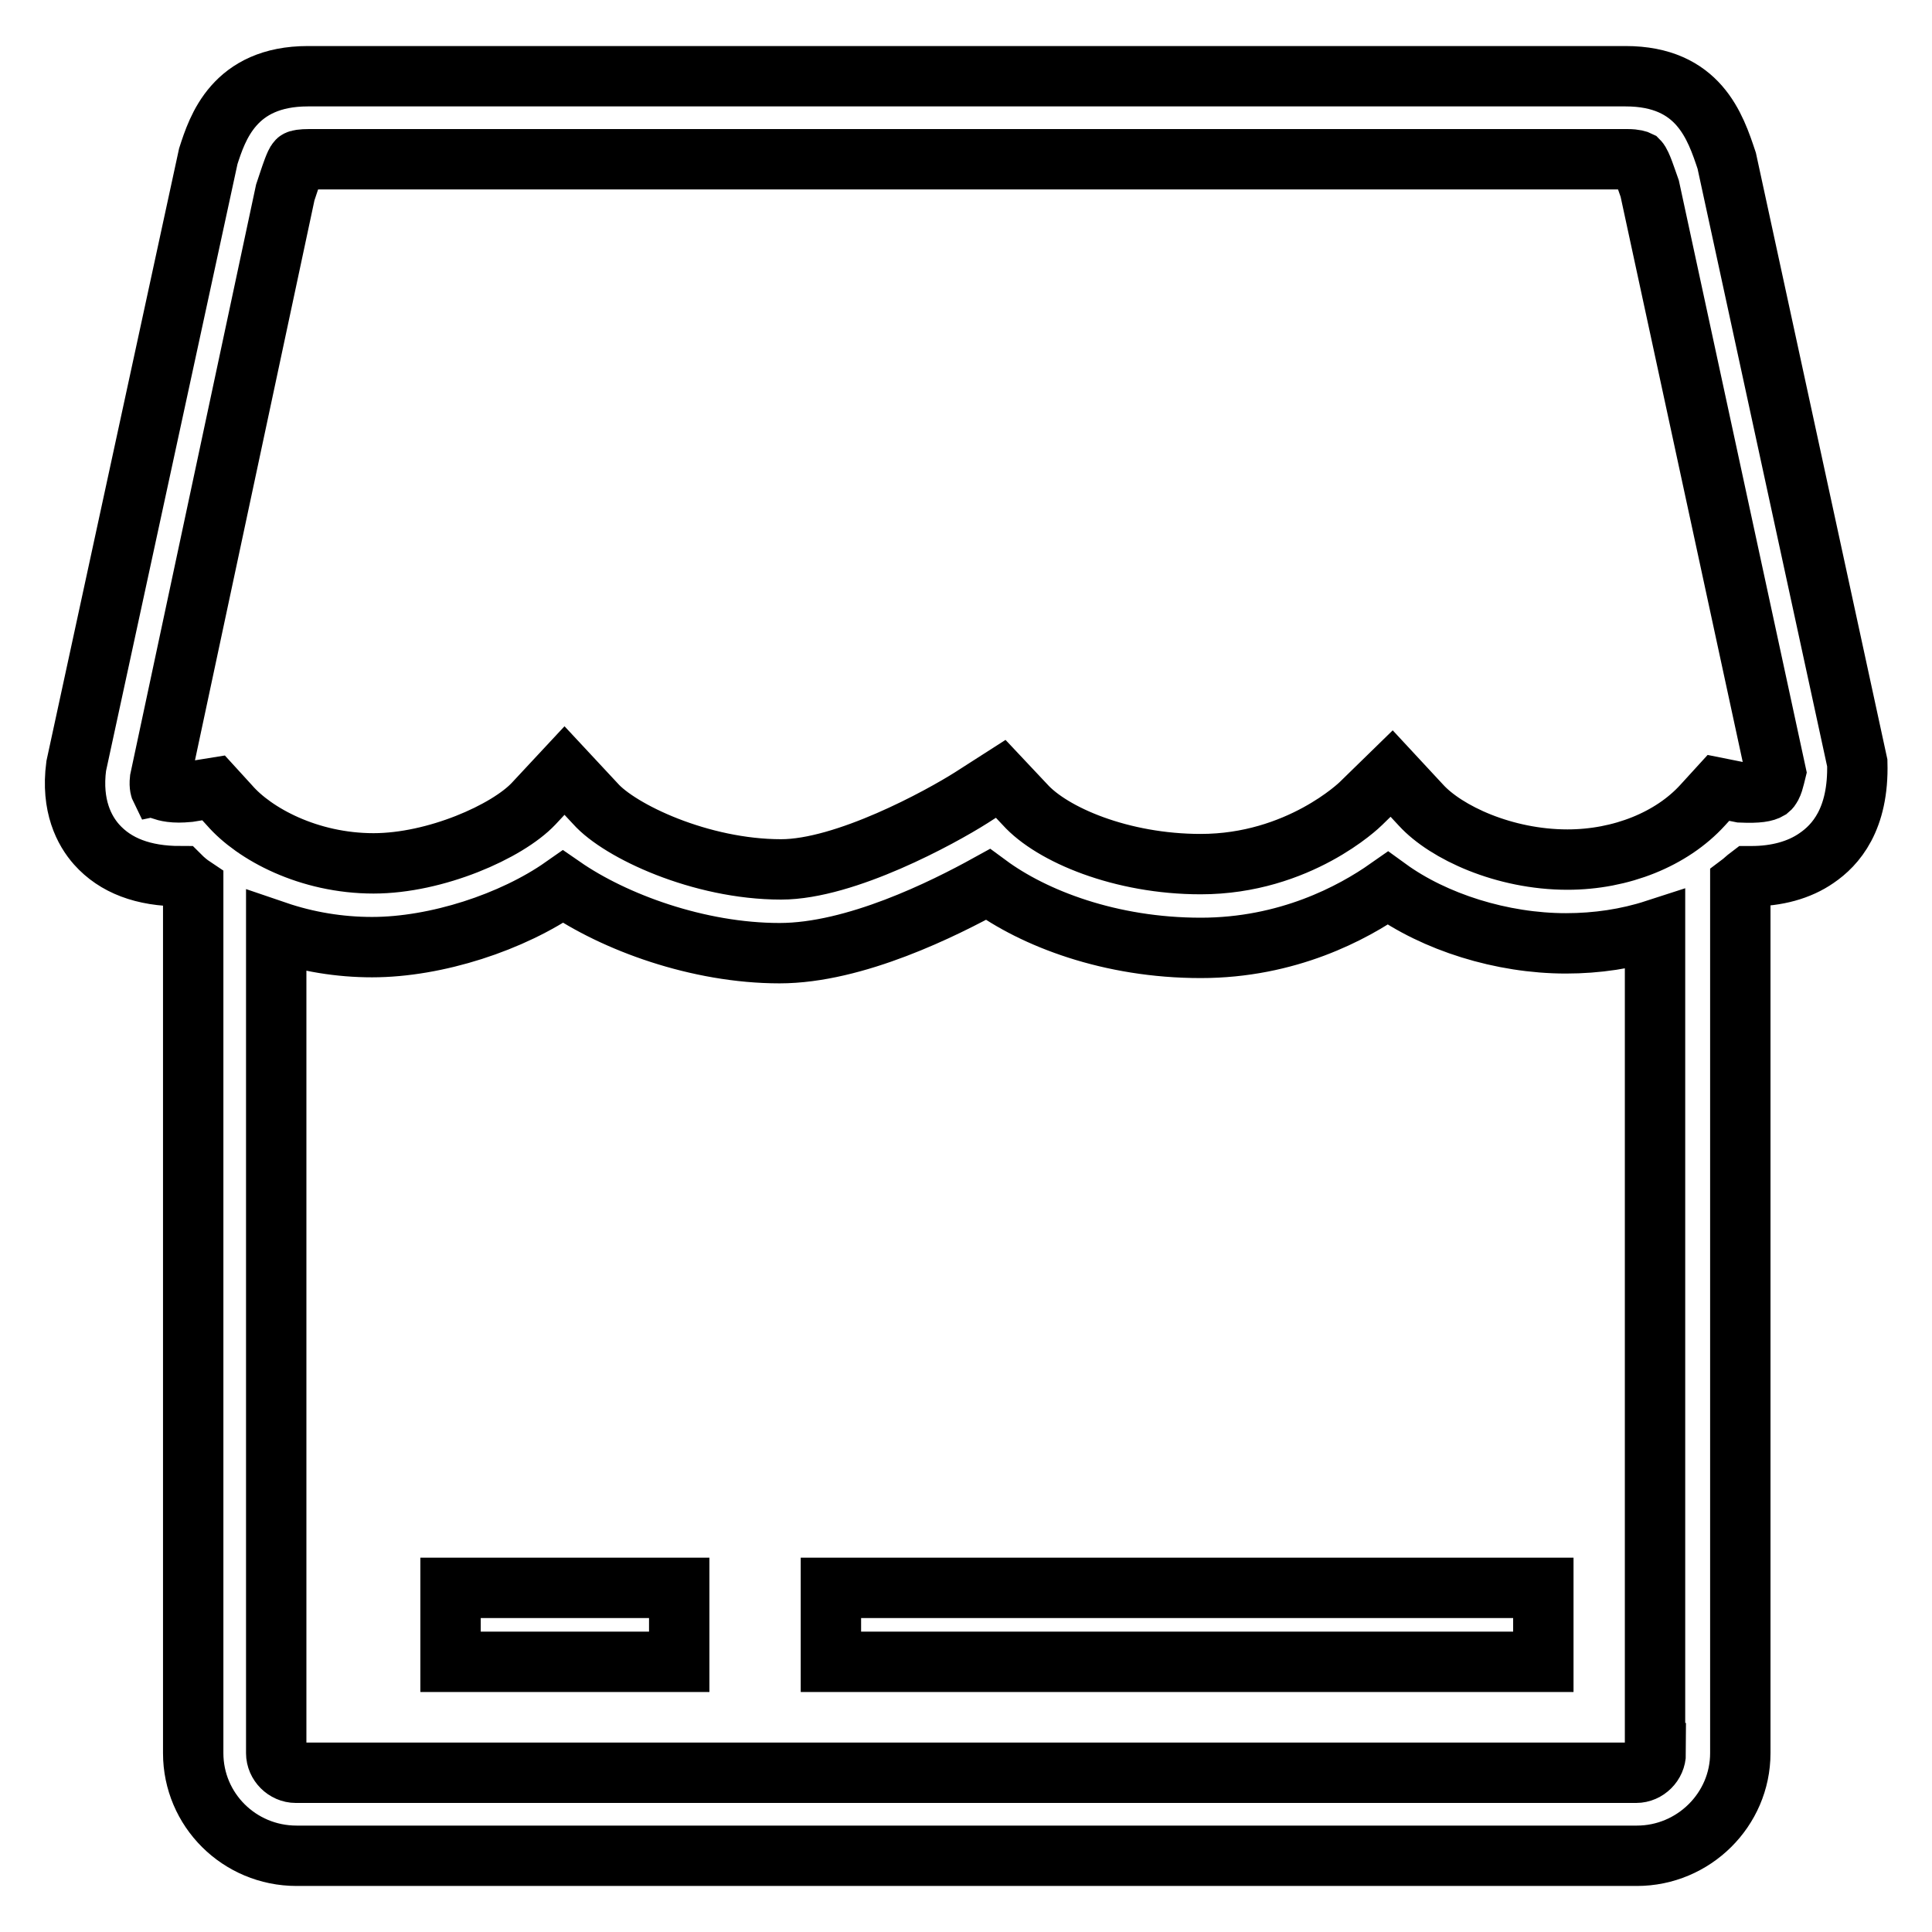 <?xml version="1.0" encoding="utf-8"?>
<!-- Svg Vector Icons : http://www.onlinewebfonts.com/icon -->
<!DOCTYPE svg PUBLIC "-//W3C//DTD SVG 1.1//EN" "http://www.w3.org/Graphics/SVG/1.1/DTD/svg11.dtd">
<svg version="1.1" xmlns="http://www.w3.org/2000/svg" xmlns:xlink="http://www.w3.org/1999/xlink" x="0px" y="0px" viewBox="0 0 256 256" enable-background="new 0 0 256 256" xml:space="preserve">
<g> <path stroke-width="8" fill-opacity="0" stroke="#000000"  d="M228.8,21.3c-1.5-4.5-3.7-11.2-13.4-11.2H40.8c-9.8,0-12,6.9-13.2,10.6l-17.5,80.8 c-0.7,5.3,1.1,8.6,2.7,10.4c2.5,2.8,6.2,4.2,11.1,4.2c0.5,0.5,1.1,1,1.7,1.4v114.8c0,7.5,6.1,13.6,13.7,13.6h177.6 c7.5,0,13.7-6.1,13.7-13.6V117.1c0.4-0.3,0.8-0.7,1.2-1h0.3c3.3,0,6.3-0.8,8.6-2.4c2.5-1.7,5.6-5.1,5.4-12.6L228.8,21.3z  M219.4,232.3c0,1.4-1.2,2.6-2.6,2.6H39.2c-1.4,0-2.6-1.2-2.6-2.6v0V123.4c4.1,1.4,8.4,2.1,12.7,2.1c8.5,0,18.6-3.3,25.3-8 c6.8,4.7,17.9,8.8,28.7,8.8c10,0,21.8-5.9,27.6-9.1c6.1,4.5,16.2,8.4,28.2,8.4c11.5,0,20.1-4.6,24.8-7.9c6.2,4.5,15.1,7.3,23.6,7.3 c4.1,0,8.1-0.6,11.8-1.8V232.3z M234.4,104.6c-0.5,0.3-1.4,0.5-3.7,0.4l-3-0.6l-2.1,2.3c-4.1,4.5-10.8,7.2-17.9,7.2 c-8.4,0-16.1-3.6-19.4-7.2l-3.9-4.2l-4.1,4c-0.1,0.1-8.2,8-21.2,8c-10.5,0-19.7-3.9-23.3-7.9l-3.2-3.4l-3.9,2.5 c-4.1,2.6-16.7,9.5-25.2,9.5c-10.7,0-21.4-5.1-24.6-8.7l-4.1-4.4l-4.1,4.4c-3.5,3.7-13,7.9-21.2,7.9c-8.6,0-15.8-3.9-19.1-7.7 l-2.1-2.3l-3.1,0.5c-0.1,0-0.7,0.1-1.5,0.1c-1.6,0-2.3-0.4-2.4-0.4c0,0-0.2-0.4-0.1-1.3l16.6-77.8l0.5-1.5c0.3-0.9,0.8-2.4,1.1-2.7 c0.1-0.1,0.6-0.2,1.6-0.2h174.6c1.1,0,1.5,0.2,1.5,0.2c0.4,0.4,1,2.3,1.5,3.7l16.7,77.3C235.1,103.1,234.9,104.2,234.4,104.6 L234.4,104.6z"/> <path stroke-width="8" fill-opacity="0" stroke="#000000"  d="M59.7,210.4h30.3v9.8H59.7V210.4z M110.1,210.4h94.4v9.8h-94.4V210.4z"/></g>
</svg>